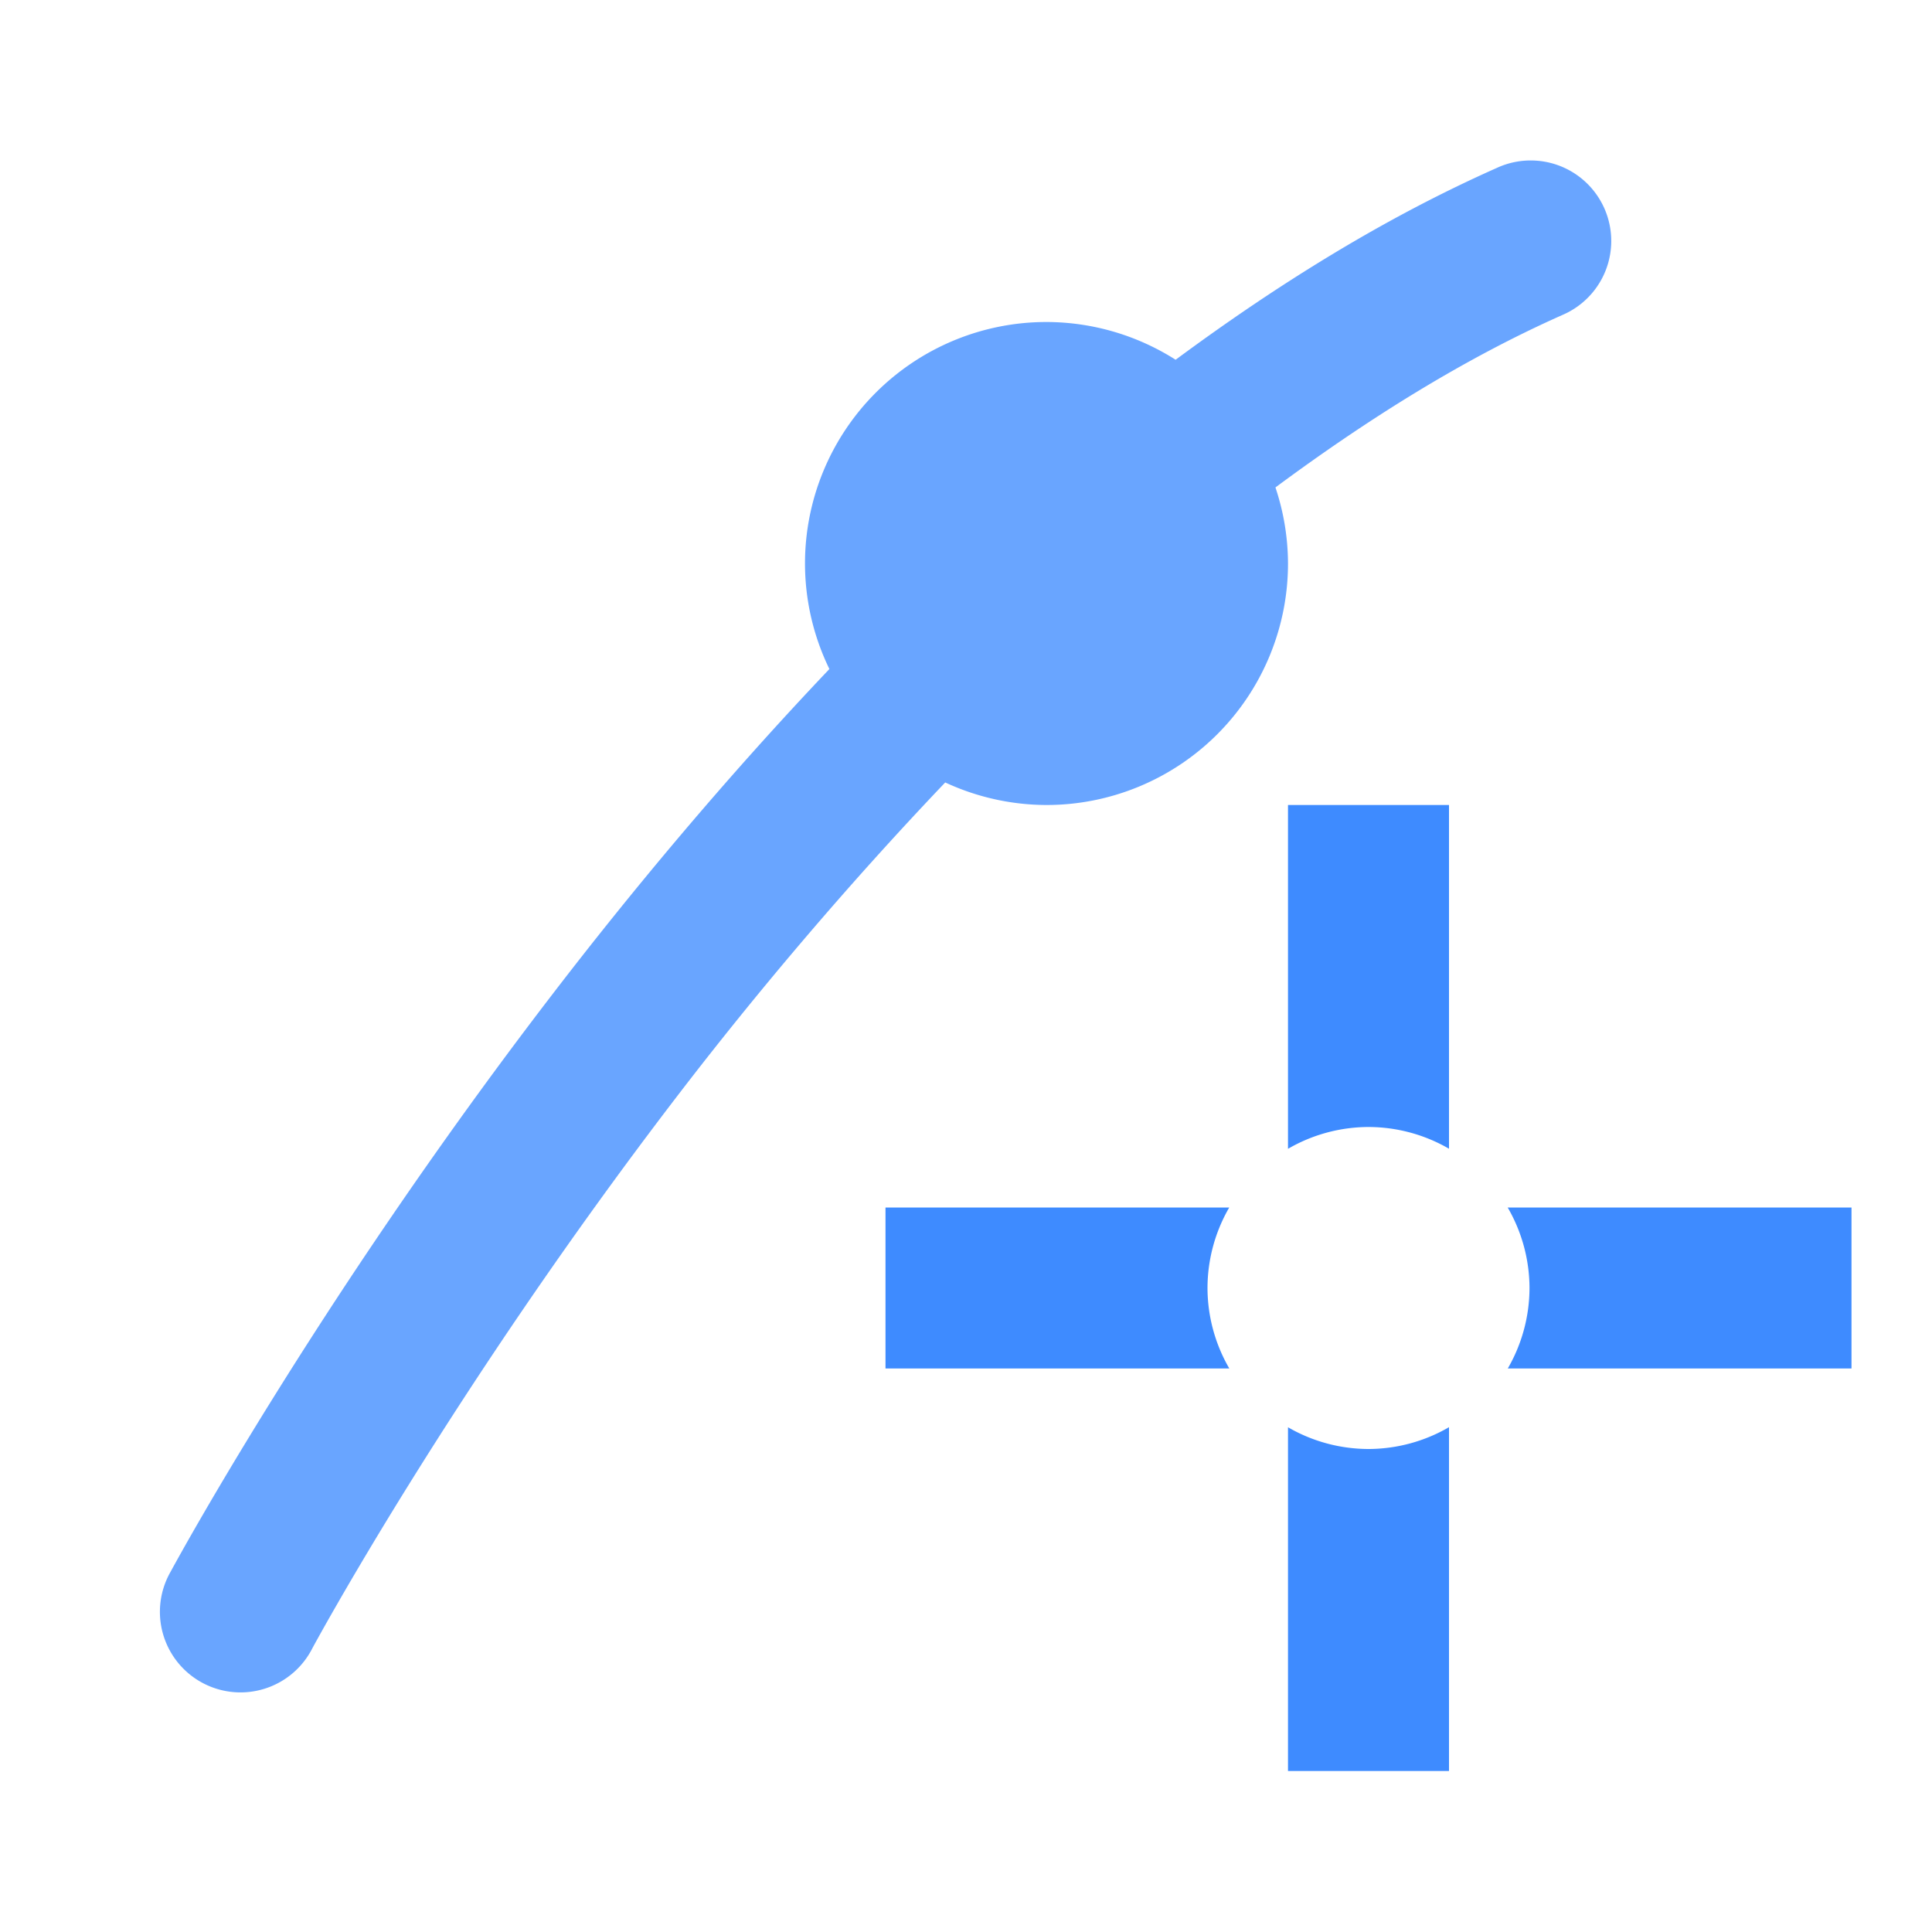 <?xml version="1.0" encoding="UTF-8" standalone="no"?>
<!-- Created with Inkscape (http://www.inkscape.org/) -->

<svg
   xmlns:dc="http://purl.org/dc/elements/1.1/"
   xmlns:cc="http://creativecommons.org/ns#"
   xmlns:rdf="http://www.w3.org/1999/02/22-rdf-syntax-ns#"
   xmlns:svg="http://www.w3.org/2000/svg"
   xmlns="http://www.w3.org/2000/svg"
   xmlns:sodipodi="http://sodipodi.sourceforge.net/DTD/sodipodi-0.dtd"
   xmlns:inkscape="http://www.inkscape.org/namespaces/inkscape"
   width="24px"
   height="24px"
   viewBox="0 0 24 24"
   version="1.1"
   id="SVGRoot"
   inkscape:export-filename="/tmp/template.png"
   inkscape:export-xdpi="96"
   inkscape:export-ydpi="96"
   inkscape:version="0.92.2 2405546, 2018-03-11"
   sodipodi:docname="crosshair-node-curve.svg">
  <sodipodi:namedview
     id="base"
     pagecolor="#E0E1E2"
     bordercolor="#666768"
     borderopacity="1.0"
     inkscape:pageopacity="0"
     inkscape:pageshadow="2"
     inkscape:zoom="33.833333"
     inkscape:cx="12"
     inkscape:cy="12"
     inkscape:document-units="px"
     inkscape:current-layer="layer1"
     showgrid="true"
     inkscape:window-width="1920"
     inkscape:window-height="1019"
     inkscape:window-x="0"
     inkscape:window-y="0"
     inkscape:window-maximized="1"
     inkscape:grid-bbox="true"
     inkscape:pagecheckerboard="false"
     inkscape:snap-bbox="true"
     inkscape:bbox-nodes="true"
     inkscape:snap-others="false"
     inkscape:object-nodes="false"
     inkscape:snap-grids="true"
     inkscape:snap-bbox-midpoints="false">
    <inkscape:grid
       type="xygrid"
       id="grid1374"
       originx="1"
       originy="1"
       empspacing="11"
       dotted="false" />
  </sodipodi:namedview>
  <defs
     id="defs815" />
  <g
     id="layer1"
     inkscape:groupmode="layer"
     inkscape:label="Layer 1">
    <path
       style="opacity:0.9;vector-effect:none;fill:#2a7fff;fill-opacity:1;fill-rule:nonzero;stroke:none;stroke-width:1;stroke-linecap:square;stroke-linejoin:round;stroke-miterlimit:4;stroke-dasharray:1, 2;stroke-dashoffset:0;stroke-opacity:1;paint-order:normal"
       d="m 16,10 v 4.271 A 2,2 0 0 1 17,14 2,2 0 0 1 18,14.27 V 10 Z m 2,7.729 A 2,2 0 0 1 17,18 2,2 0 0 1 16,17.73 V 22 h 2 z"
       id="rect825"
       inkscape:connector-curvature="0" />
    <path
       style="opacity:0.9;vector-effect:none;fill:#2a7fff;fill-opacity:1;fill-rule:nonzero;stroke:none;stroke-width:1;stroke-linecap:square;stroke-linejoin:round;stroke-miterlimit:4;stroke-dasharray:1, 2;stroke-dashoffset:0;stroke-opacity:1;paint-order:normal"
       d="m 11,15 v 2 h 4.271 A 2,2 0 0 1 15,16 2,2 0 0 1 15.27,15 Z m 7.729,0 A 2,2 0 0 1 19,16 2,2 0 0 1 18.73,17 H 23 v -2 z"
       id="rect829"
       inkscape:connector-curvature="0" />
    <path
       style="color:#000000;font-style:normal;font-variant:normal;font-weight:normal;font-stretch:normal;font-size:medium;line-height:normal;font-family:sans-serif;font-variant-ligatures:normal;font-variant-position:normal;font-variant-caps:normal;font-variant-numeric:normal;font-variant-alternates:normal;font-feature-settings:normal;text-indent:0;text-align:start;text-decoration:none;text-decoration-line:none;text-decoration-style:solid;text-decoration-color:#000000;letter-spacing:normal;word-spacing:normal;text-transform:none;writing-mode:lr-tb;direction:ltr;text-orientation:mixed;dominant-baseline:auto;baseline-shift:baseline;text-anchor:start;white-space:normal;shape-padding:0;clip-rule:nonzero;display:inline;overflow:visible;visibility:visible;opacity:0.7;isolation:auto;mix-blend-mode:normal;color-interpolation:sRGB;color-interpolation-filters:linearRGB;solid-color:#000000;solid-opacity:1;vector-effect:none;fill:#2a7fff;fill-opacity:1;fill-rule:nonzero;stroke:none;stroke-width:2;stroke-linecap:round;stroke-linejoin:round;stroke-miterlimit:4;stroke-dasharray:none;stroke-dashoffset:0;stroke-opacity:1;paint-order:normal;color-rendering:auto;image-rendering:auto;shape-rendering:auto;text-rendering:auto;enable-background:accumulate"
       d="m 19.051,1.994 a 1,1 0 0 0 -0.457,0.092 c -1.398,0.621 -2.726,1.448 -3.99,2.383 A 3,3 0 0 0 13,4 3,3 0 0 0 10,7 3,3 0 0 0 10.303,8.311 C 9.022,9.659 7.854,11.057 6.832,12.391 3.907,16.207 2.119,19.525 2.119,19.525 a 1.001,1.001 0 1 0 1.762,0.949 c 0,0 1.713,-3.181 4.537,-6.865 0.982,-1.281 2.107,-2.612 3.324,-3.889 A 3,3 0 0 0 13,10 3,3 0 0 0 16,7 3,3 0 0 0 15.844,6.055 c 1.153,-0.854 2.343,-1.599 3.562,-2.141 A 1,1 0 0 0 19.051,1.994 Z"
       id="path853"
       inkscape:connector-curvature="0" />
    <g
       id="g1013"
       transform="translate(52.5,-14.5)"
       style="opacity:0.7;fill:#2a7fff;fill-opacity:1;stroke:none">
      <path
         inkscape:connector-curvature="0"
         id="path1448-3-7"
         d="M -0.5,16 C -1.331,16 -2,16.669 -2,17.5 v 5.846 C -1.544,23.129 -1.04,23 -0.5,23 0.04,23 0.544,23.129 1,23.346 V 17.5 C 1,16.669 0.331,16 -0.5,16 Z m -9,9 c -0.831,0 -1.5,0.669 -1.5,1.5 0,0.831 0.669,1.5 1.5,1.5 h 5.846 C -3.871,27.544 -4,27.04 -4,26.5 -4,25.96 -3.871,25.456 -3.654,25 Z M 2.654,25 C 2.871,25.456 3,25.96 3,26.5 3,27.04 2.871,27.544 2.654,28 H 8.5 C 9.331,28 10,27.331 10,26.5 10,25.669 9.331,25 8.5,25 Z M -2,29.654 V 35.5 C -2,36.331 -1.331,37 -0.5,37 0.331,37 1,36.331 1,35.5 V 29.654 C 0.544,29.871 0.04,30 -0.5,30 -1.04,30 -1.544,29.871 -2,29.654 Z"
         style="opacity:1;fill:#2a7fff;fill-opacity:1;stroke:none;stroke-width:1;stroke-linecap:butt;stroke-linejoin:miter;stroke-miterlimit:4;stroke-dasharray:none;stroke-opacity:1;paint-order:normal" />
    </g>
    <circle
       r="3"
       cy="5"
       cx="45"
       id="circle883"
       style="opacity:0.9;fill:#2a7fff;fill-opacity:1;fill-rule:nonzero;stroke:none;stroke-width:1;stroke-linecap:round;stroke-linejoin:miter;stroke-miterlimit:4;stroke-dasharray:none;stroke-opacity:1;paint-order:normal" />
  </g>
</svg>
